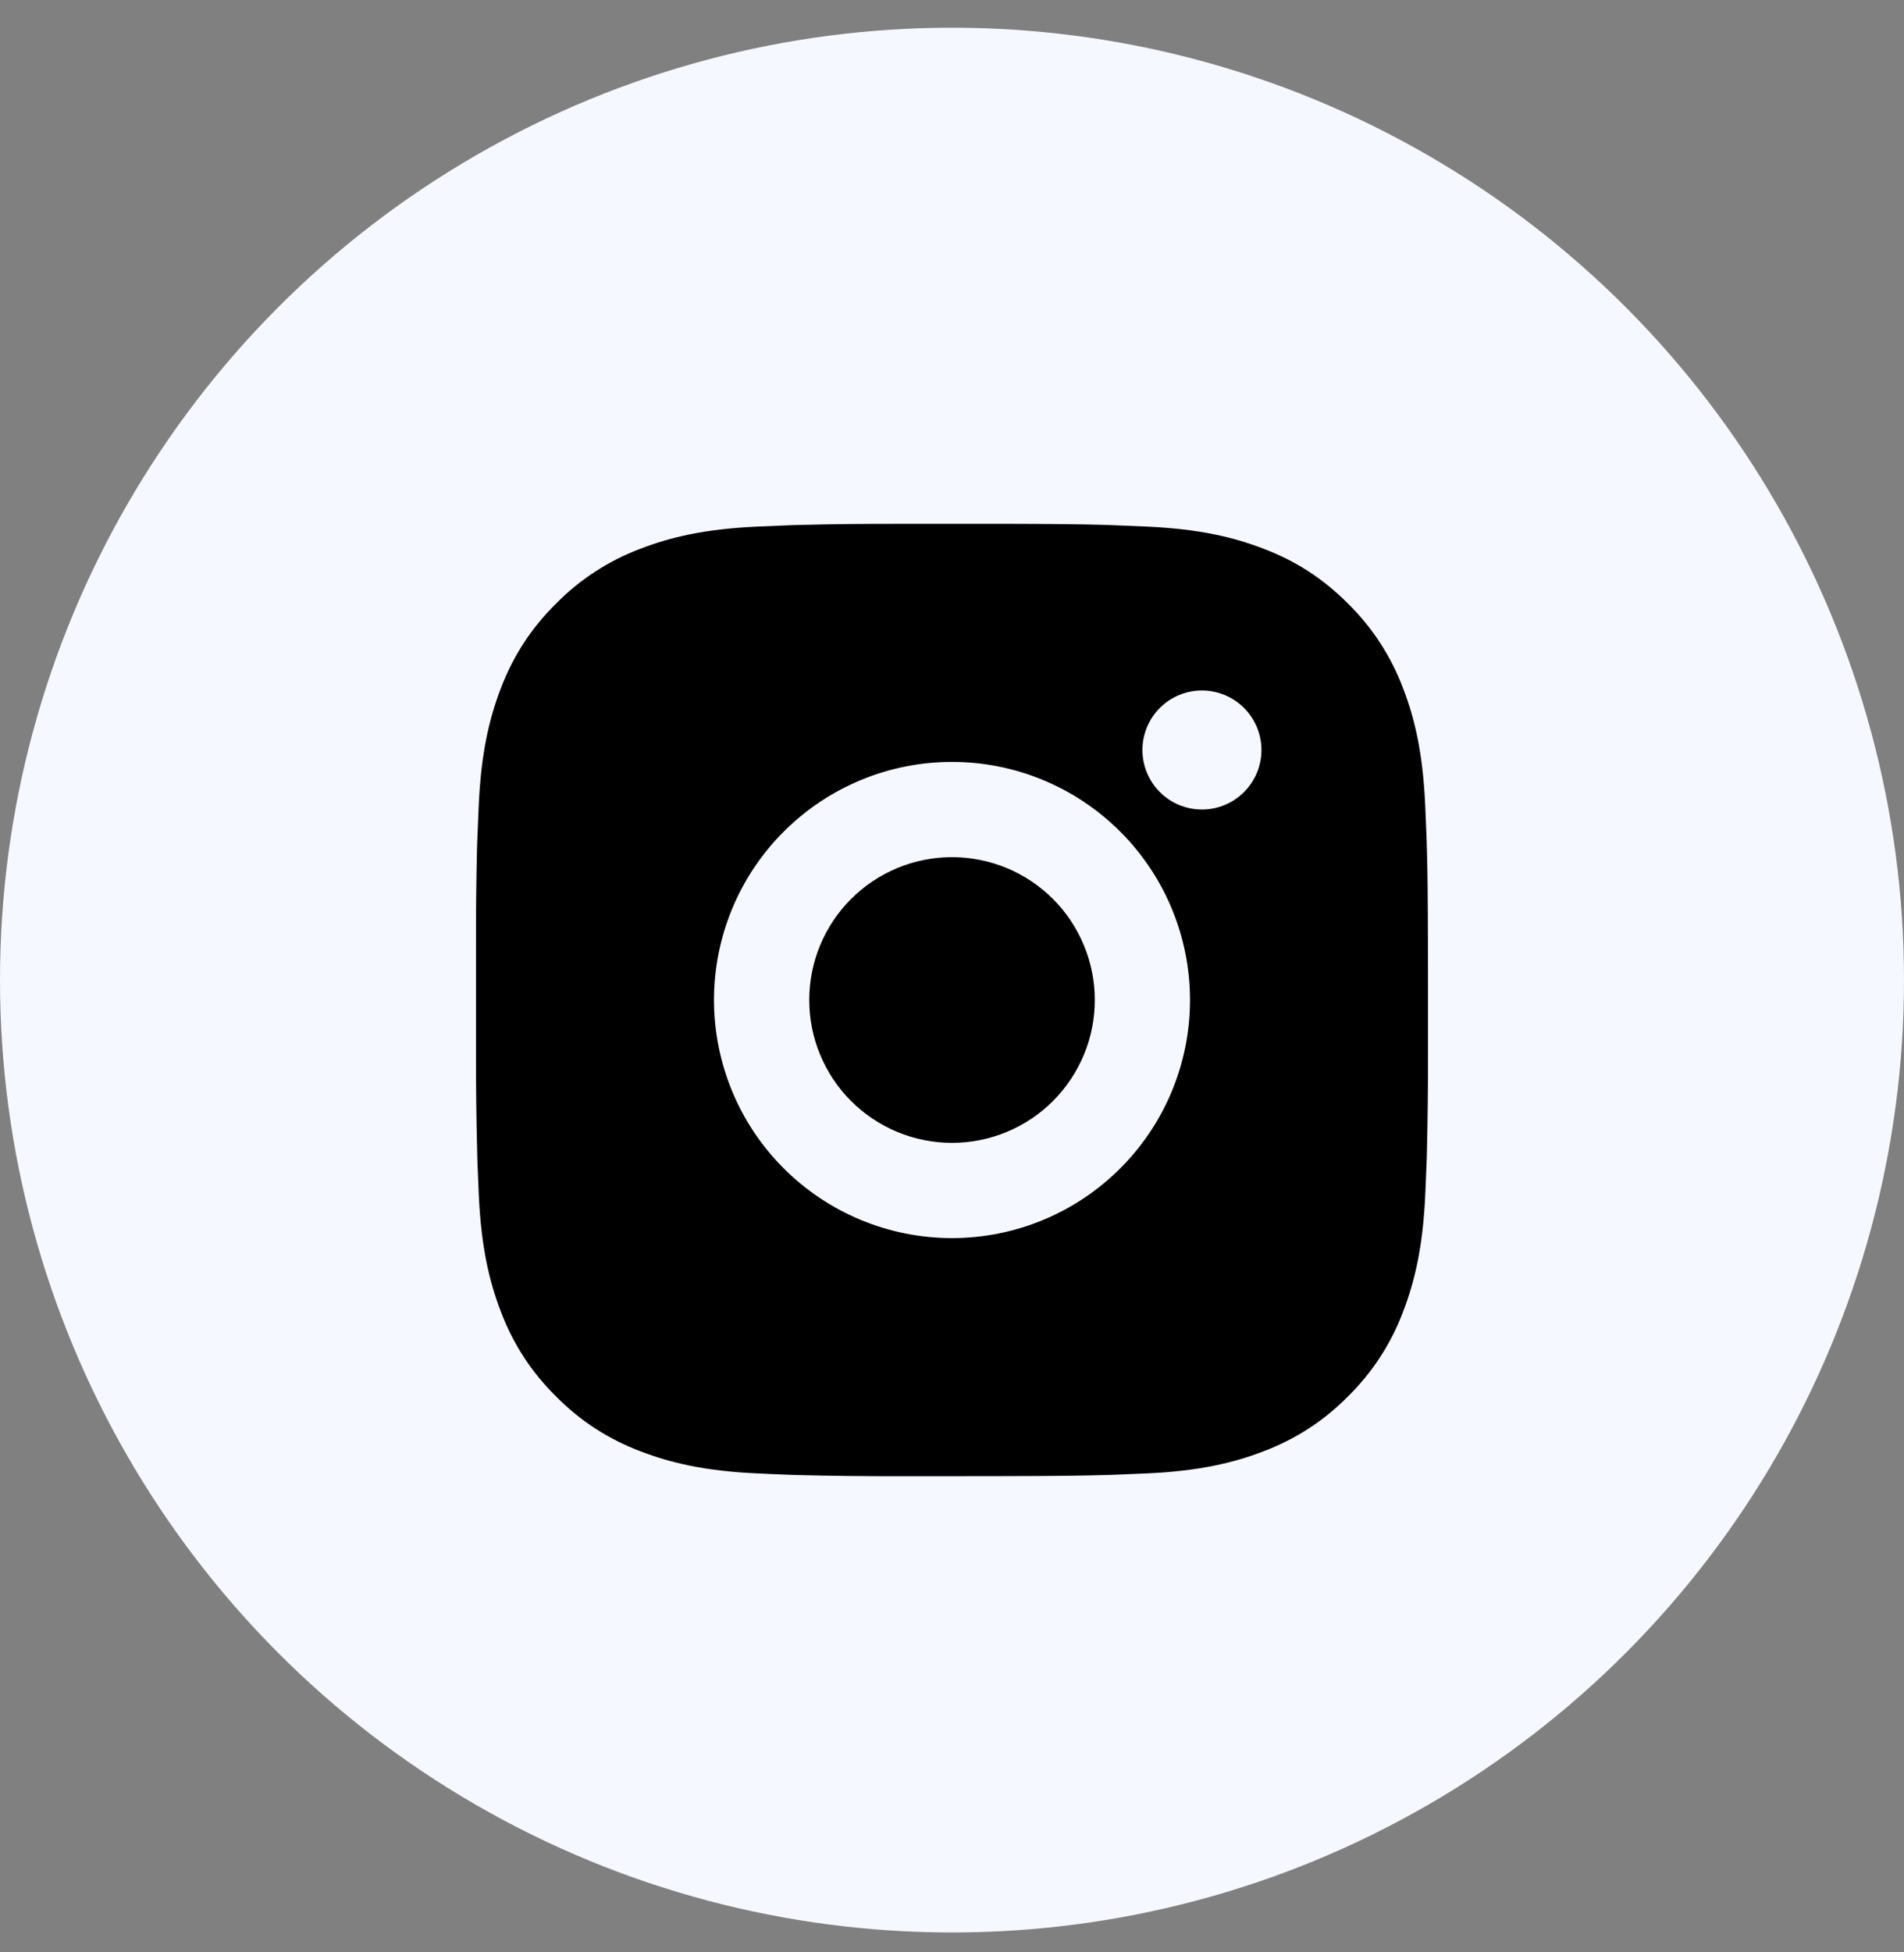 <svg width="40" height="41" viewBox="0 0 40 41" fill="none" xmlns="http://www.w3.org/2000/svg">
<rect x="0" y="0" width="40" height="41" fill="#808080" stroke="none"/>
<circle cx="20" cy="20.582" r="20" fill="#F6F8FF"/>
<path d="M21.028 11C22.153 11.003 22.724 11.009 23.217 11.023L23.411 11.03C23.635 11.038 23.856 11.048 24.123 11.06C25.187 11.11 25.913 11.278 26.55 11.525C27.21 11.779 27.766 12.123 28.322 12.678C28.83 13.178 29.224 13.783 29.475 14.45C29.722 15.087 29.89 15.813 29.94 16.878C29.952 17.144 29.962 17.365 29.97 17.59L29.976 17.784C29.991 18.276 29.997 18.847 29.999 19.972L30 20.718V22.028C30.002 22.757 29.994 23.487 29.977 24.216L29.971 24.41C29.963 24.635 29.953 24.856 29.941 25.122C29.891 26.187 29.721 26.912 29.475 27.55C29.224 28.218 28.83 28.822 28.322 29.322C27.822 29.831 27.217 30.224 26.55 30.475C25.913 30.722 25.187 30.89 24.123 30.94L23.411 30.97L23.217 30.976C22.724 30.99 22.153 30.997 21.028 30.999L20.282 31H18.973C18.243 31.003 17.513 30.995 16.784 30.977L16.59 30.971C16.352 30.962 16.115 30.952 15.878 30.94C14.814 30.89 14.088 30.722 13.45 30.475C12.782 30.224 12.178 29.831 11.679 29.322C11.169 28.822 10.776 28.218 10.525 27.55C10.278 26.913 10.11 26.187 10.06 25.122L10.03 24.41L10.025 24.216C10.006 23.487 9.998 22.757 10 22.028V19.972C9.997 19.243 10.004 18.513 10.022 17.784L10.029 17.59C10.037 17.365 10.047 17.144 10.059 16.878C10.109 15.813 10.277 15.088 10.524 14.45C10.775 13.782 11.17 13.177 11.68 12.678C12.179 12.169 12.783 11.776 13.45 11.525C14.088 11.278 14.813 11.11 15.878 11.06C16.144 11.048 16.366 11.038 16.59 11.03L16.784 11.024C17.513 11.006 18.242 10.999 18.972 11.001L21.028 11ZM20 16C18.674 16 17.402 16.527 16.464 17.465C15.526 18.402 15 19.674 15 21C15 22.326 15.526 23.598 16.464 24.535C17.402 25.473 18.674 26 20 26C21.326 26 22.597 25.473 23.535 24.535C24.473 23.598 25 22.326 25 21C25 19.674 24.473 18.402 23.535 17.465C22.597 16.527 21.326 16 20 16ZM20 18C20.394 18 20.784 18.078 21.148 18.228C21.512 18.379 21.842 18.6 22.121 18.878C22.4 19.157 22.621 19.488 22.771 19.852C22.922 20.215 23 20.605 23 21C23 21.393 22.923 21.784 22.772 22.148C22.621 22.512 22.4 22.842 22.122 23.121C21.843 23.4 21.513 23.621 21.149 23.771C20.785 23.922 20.395 24 20.001 24C19.205 24 18.442 23.684 17.879 23.121C17.317 22.559 17.001 21.796 17.001 21C17.001 20.204 17.317 19.441 17.879 18.879C18.442 18.316 19.205 18 20.001 18M25.251 14.5C24.919 14.5 24.601 14.632 24.367 14.866C24.132 15.101 24.001 15.418 24.001 15.75C24.001 16.081 24.132 16.399 24.367 16.634C24.601 16.868 24.919 17 25.251 17C25.582 17 25.9 16.868 26.134 16.634C26.369 16.399 26.501 16.081 26.501 15.75C26.501 15.418 26.369 15.101 26.134 14.866C25.9 14.632 25.582 14.5 25.251 14.5Z" fill="black"/>
</svg>

